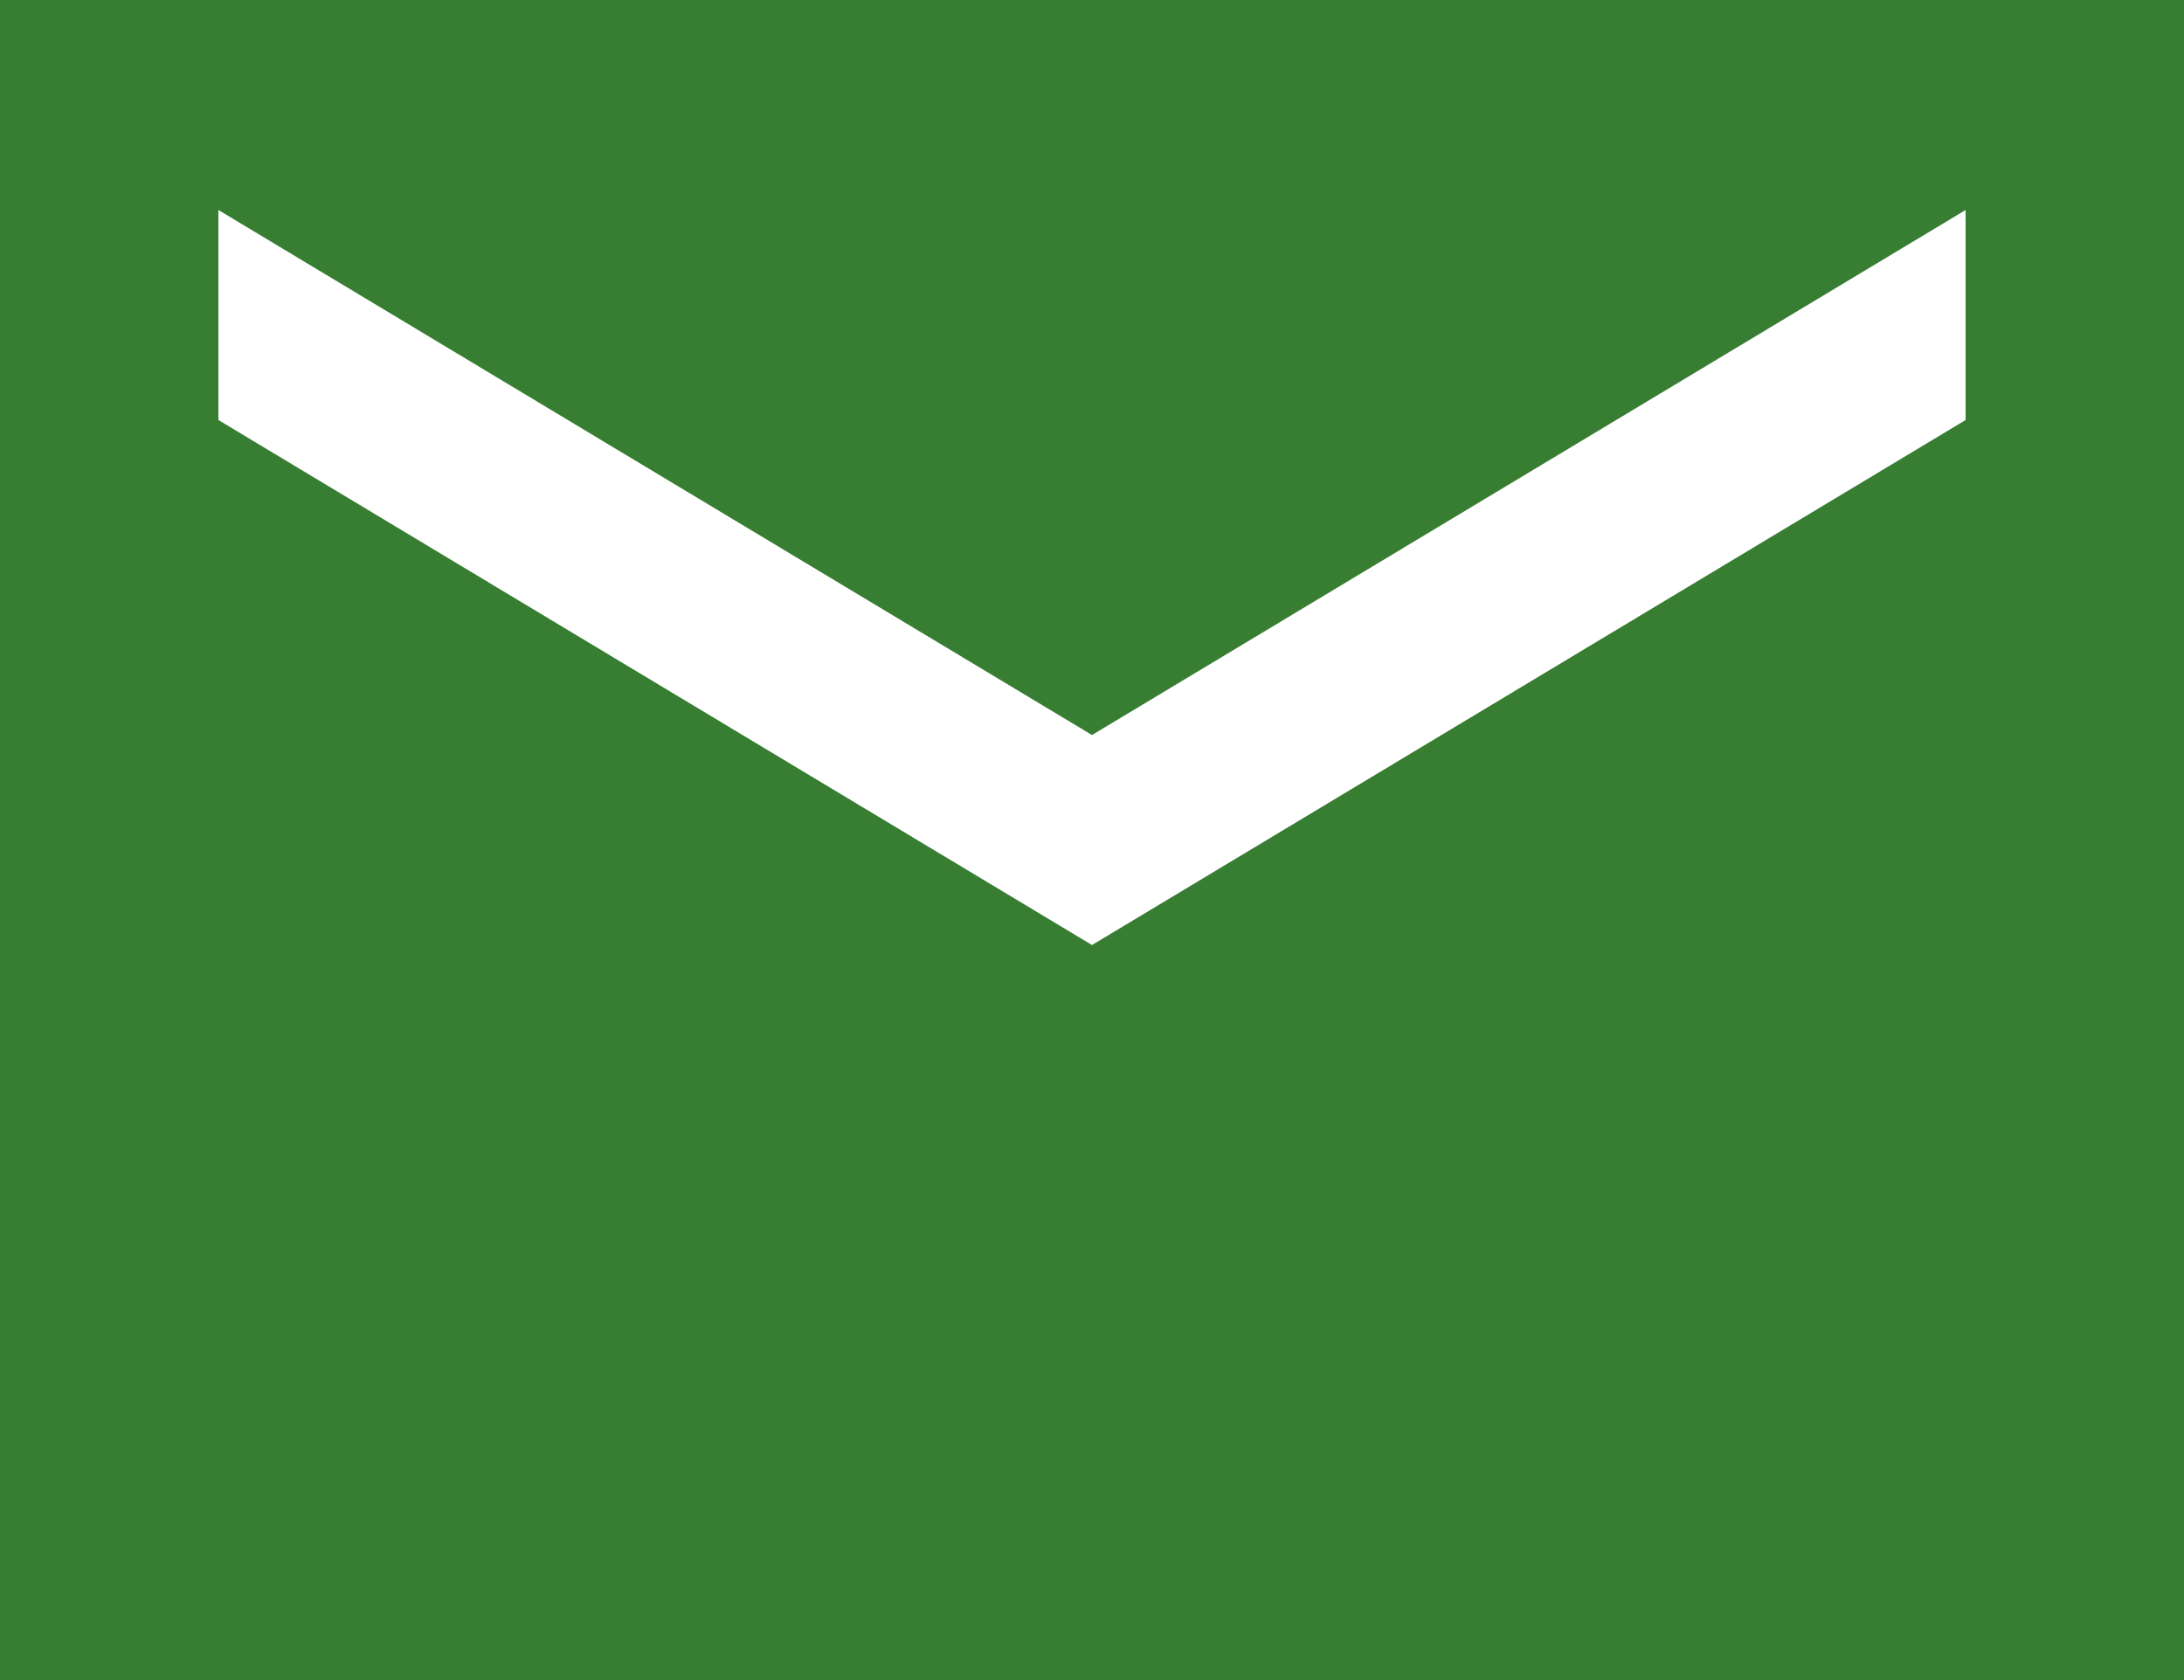 <svg version="1.1" id="Layer_1" xmlns="http://www.w3.org/2000/svg" xmlns:xlink="http://www.w3.org/1999/xlink" x="0px" y="0px"
	 width="13px" height="10px" viewBox="0 0 13 10" enable-background="new 0 0 13 10" xml:space="preserve">
<path fill="#377D32" d="M13,0H0v10h13V0z M11.7,2.5L6.5,5.625L1.3,2.5V1.25l5.2,3.125l5.2-3.125V2.5z"/>
</svg>
